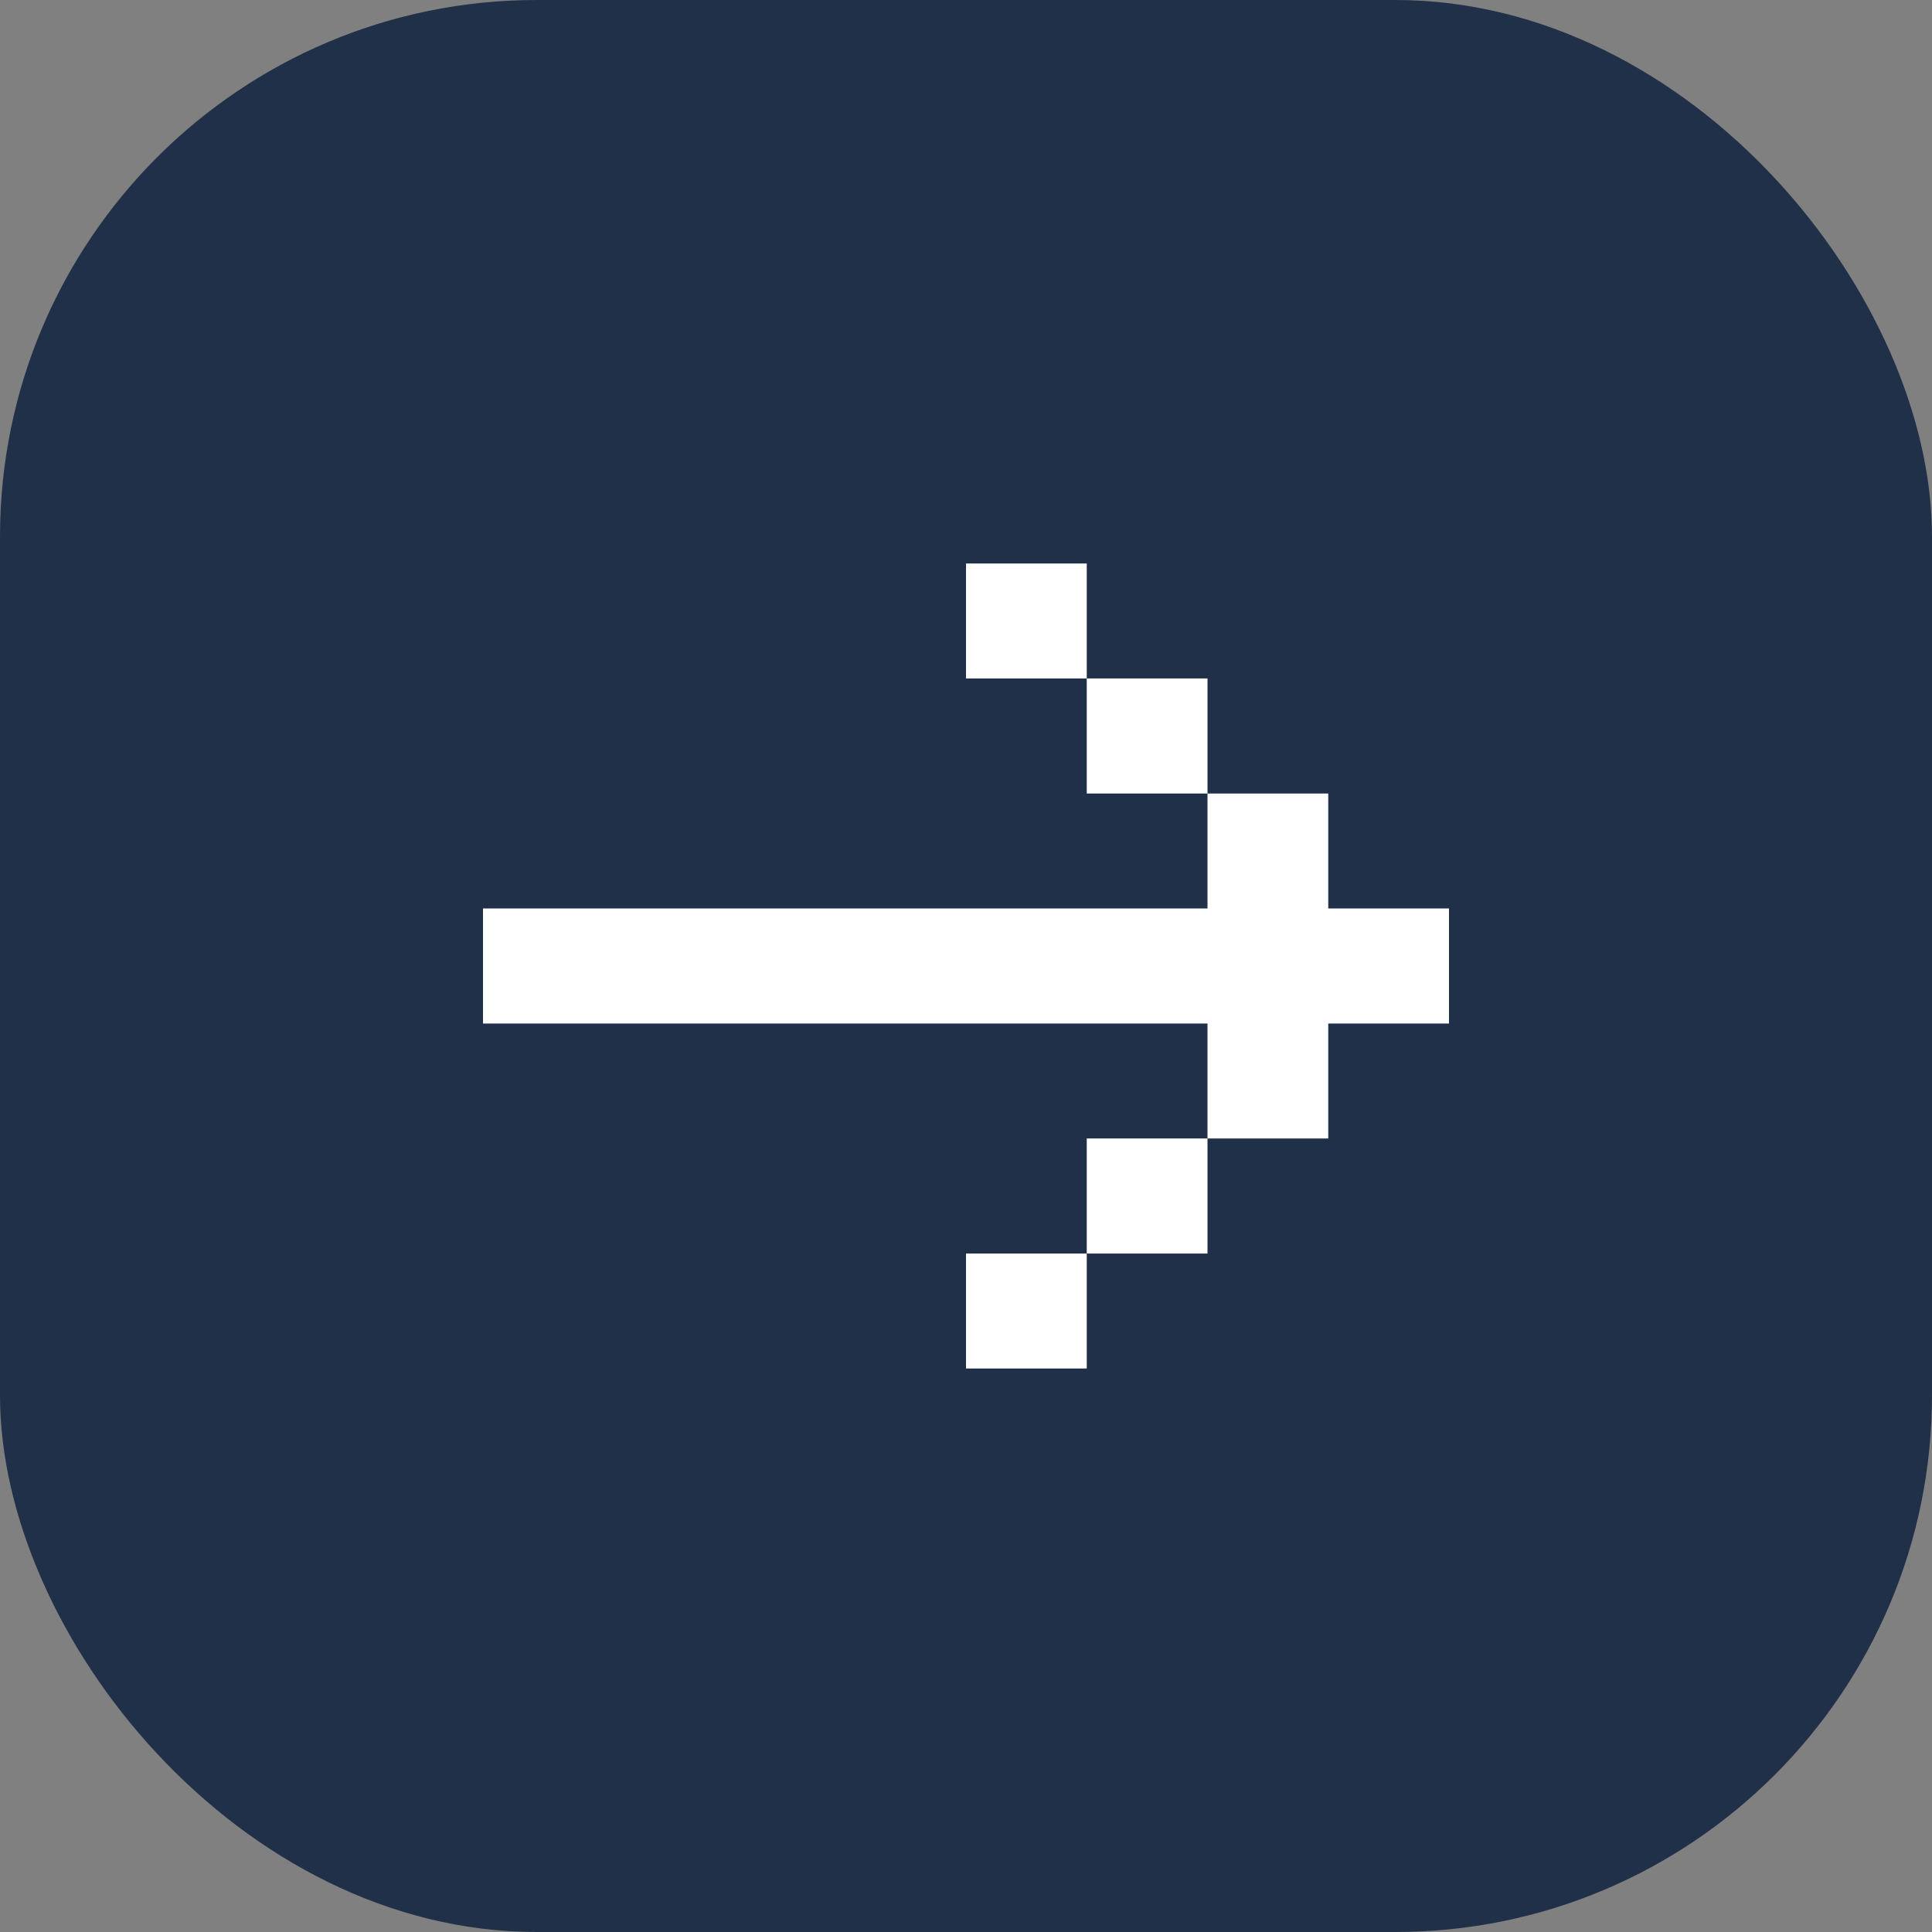 <?xml version="1.0" encoding="UTF-8"?> <svg xmlns="http://www.w3.org/2000/svg" width="18" height="18" viewBox="0 0 18 18" fill="none"><rect x="0" y="0" width="18" height="18" fill="#808080" stroke="none"/><rect width="18" height="18" rx="5" fill="#203049"></rect><path d="M4.5 8.464V9.536H11.25V10.607H12.375V9.536H13.5V8.464H12.375V7.393H11.25V8.464H4.5ZM10.125 6.321H11.25V7.393H10.125V6.321ZM10.125 6.321H9V5.25H10.125V6.321ZM10.125 11.679H11.25V10.607H10.125V11.679ZM10.125 11.679H9V12.75H10.125V11.679Z" fill="white"></path></svg> 